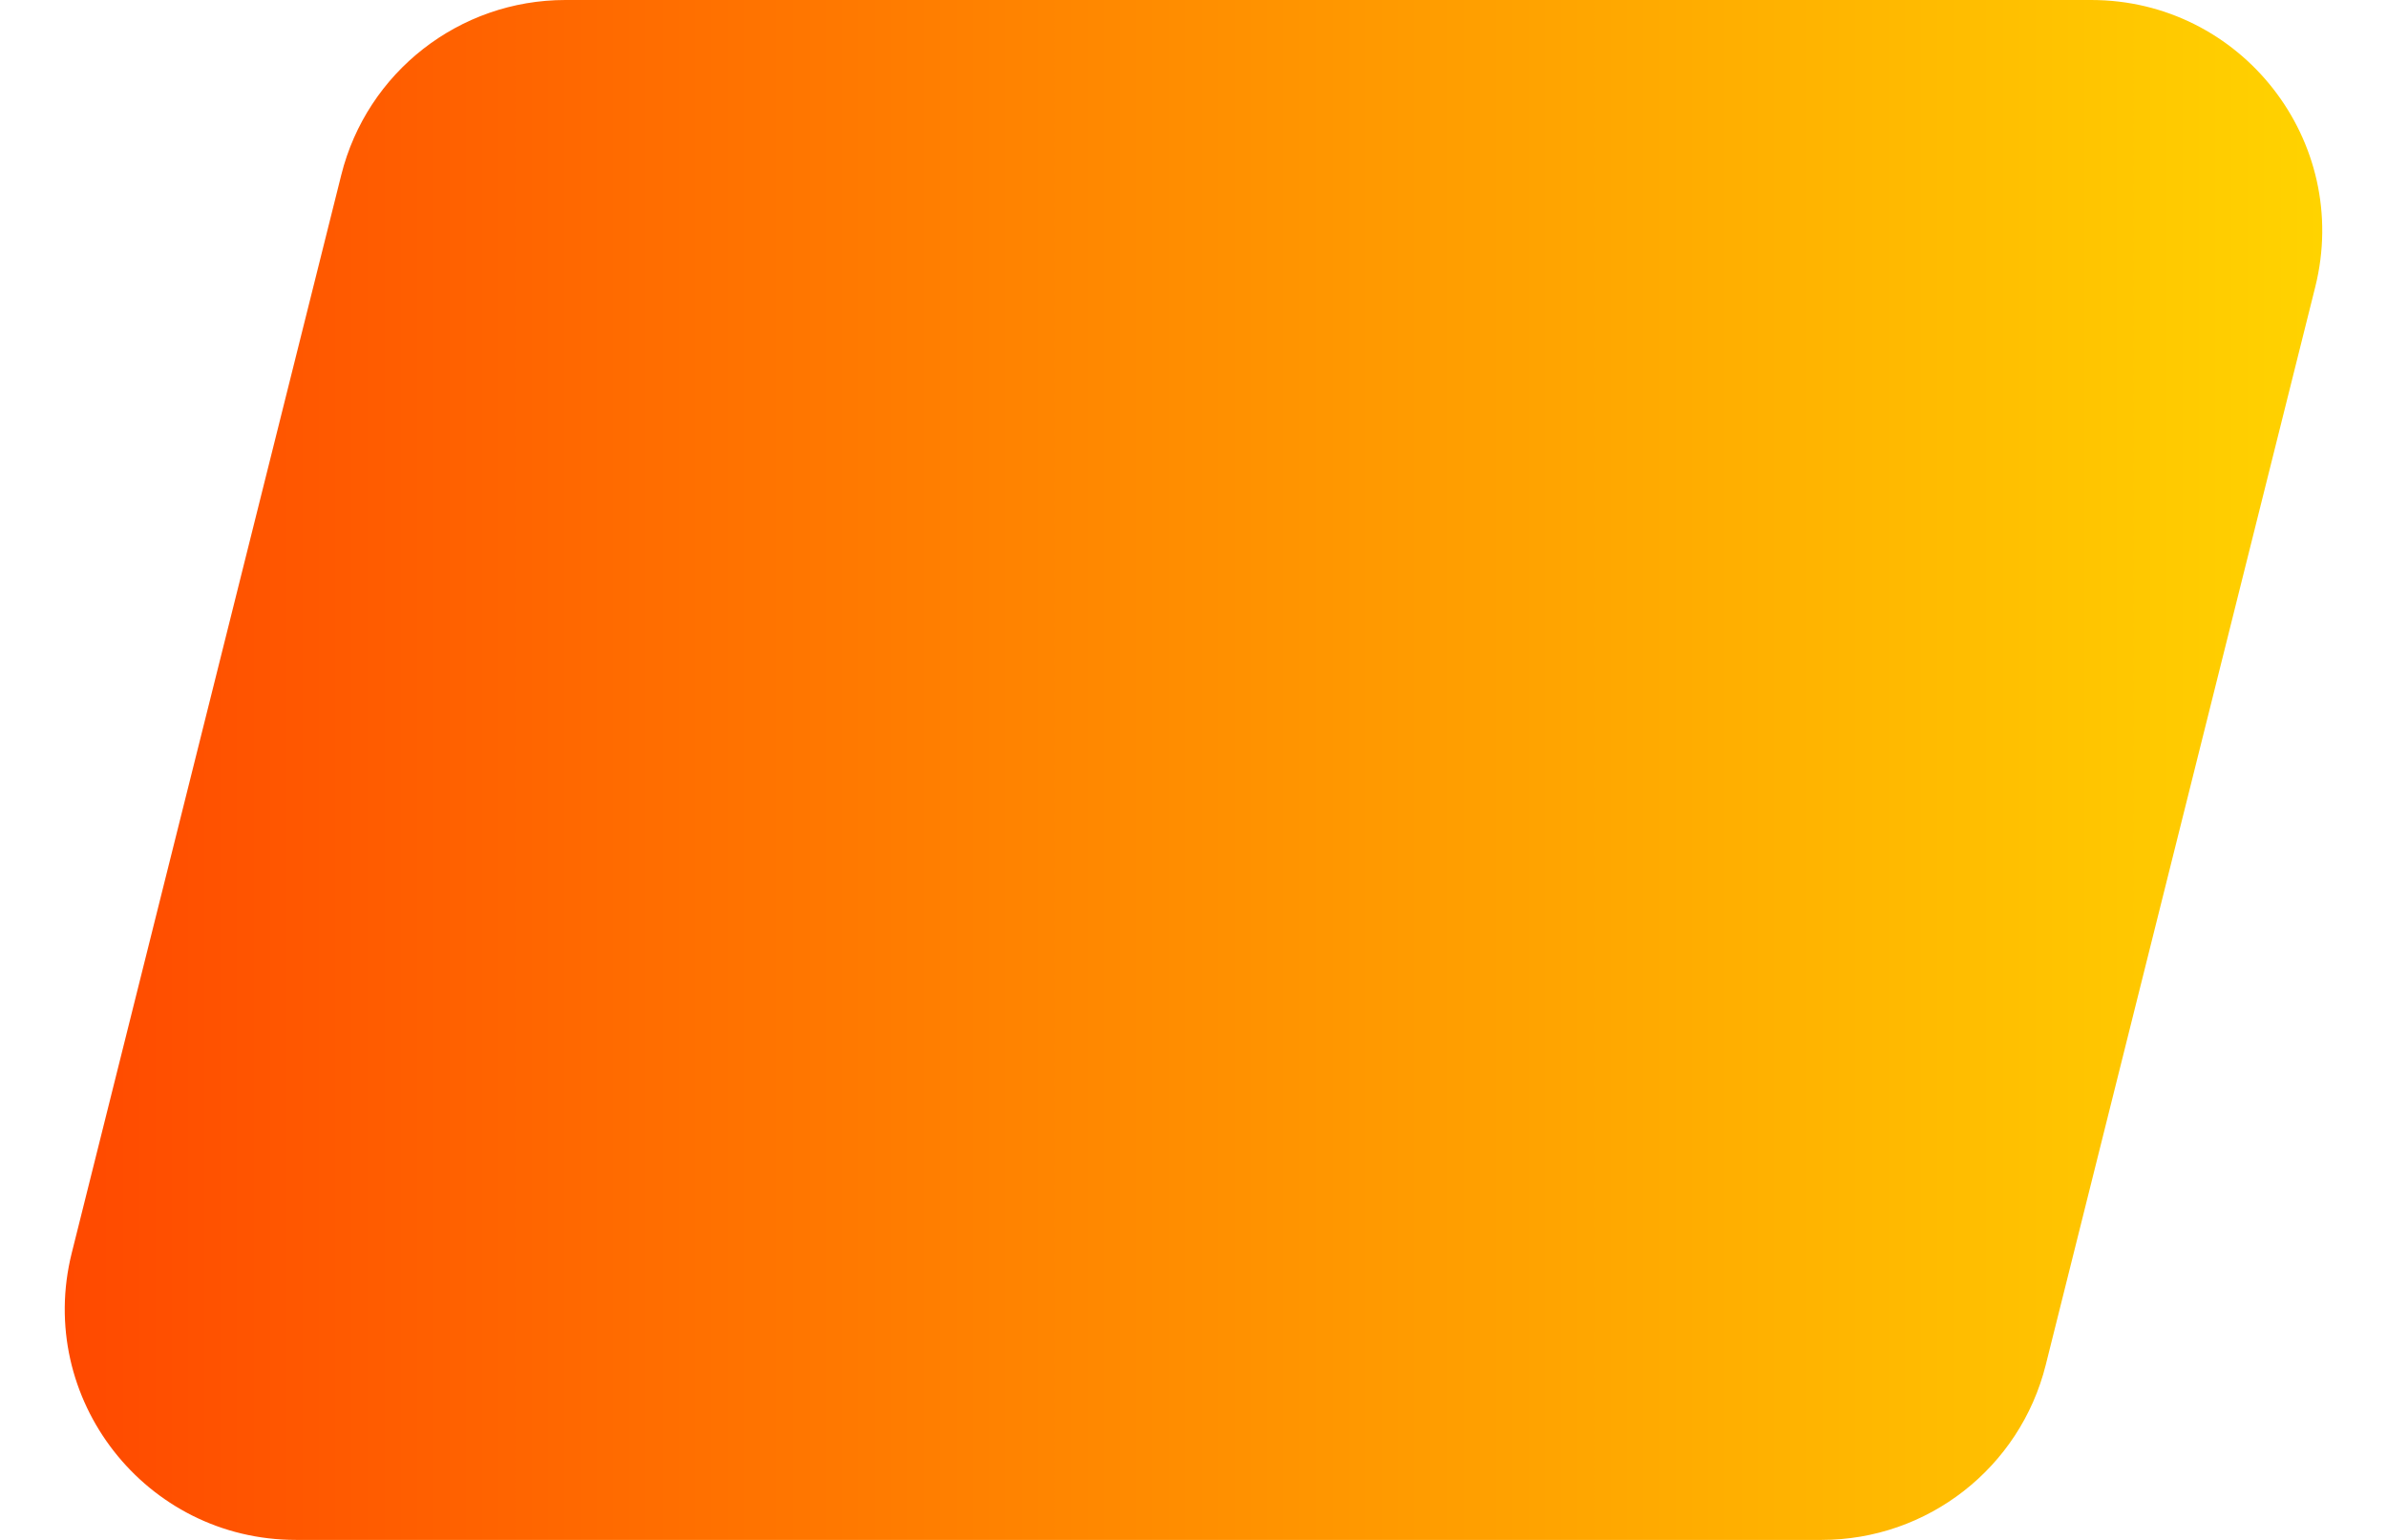 <svg xmlns="http://www.w3.org/2000/svg" width="124" height="80" viewBox="0 0 124 80" fill="none"><g id="Group 2"><path id="Rectangle 1" d="M17.728 9.09C19.063 3.748 23.863 0 29.369 0H108.631C116.438 0 122.166 7.337 120.272 14.91L106.272 70.91C104.937 76.252 100.137 80 94.631 80H15.369C7.562 80 1.834 72.663 3.728 65.09L17.728 9.09Z" fill="url(#paint0_linear_40_2053)"></path></g><defs><linearGradient id="paint0_linear_40_2053" x1="0" y1="40" x2="124" y2="40" gradientUnits="userSpaceOnUse"><stop stop-color="#FF4500"></stop><stop offset="1" stop-color="#FFD700"></stop></linearGradient></defs></svg>
